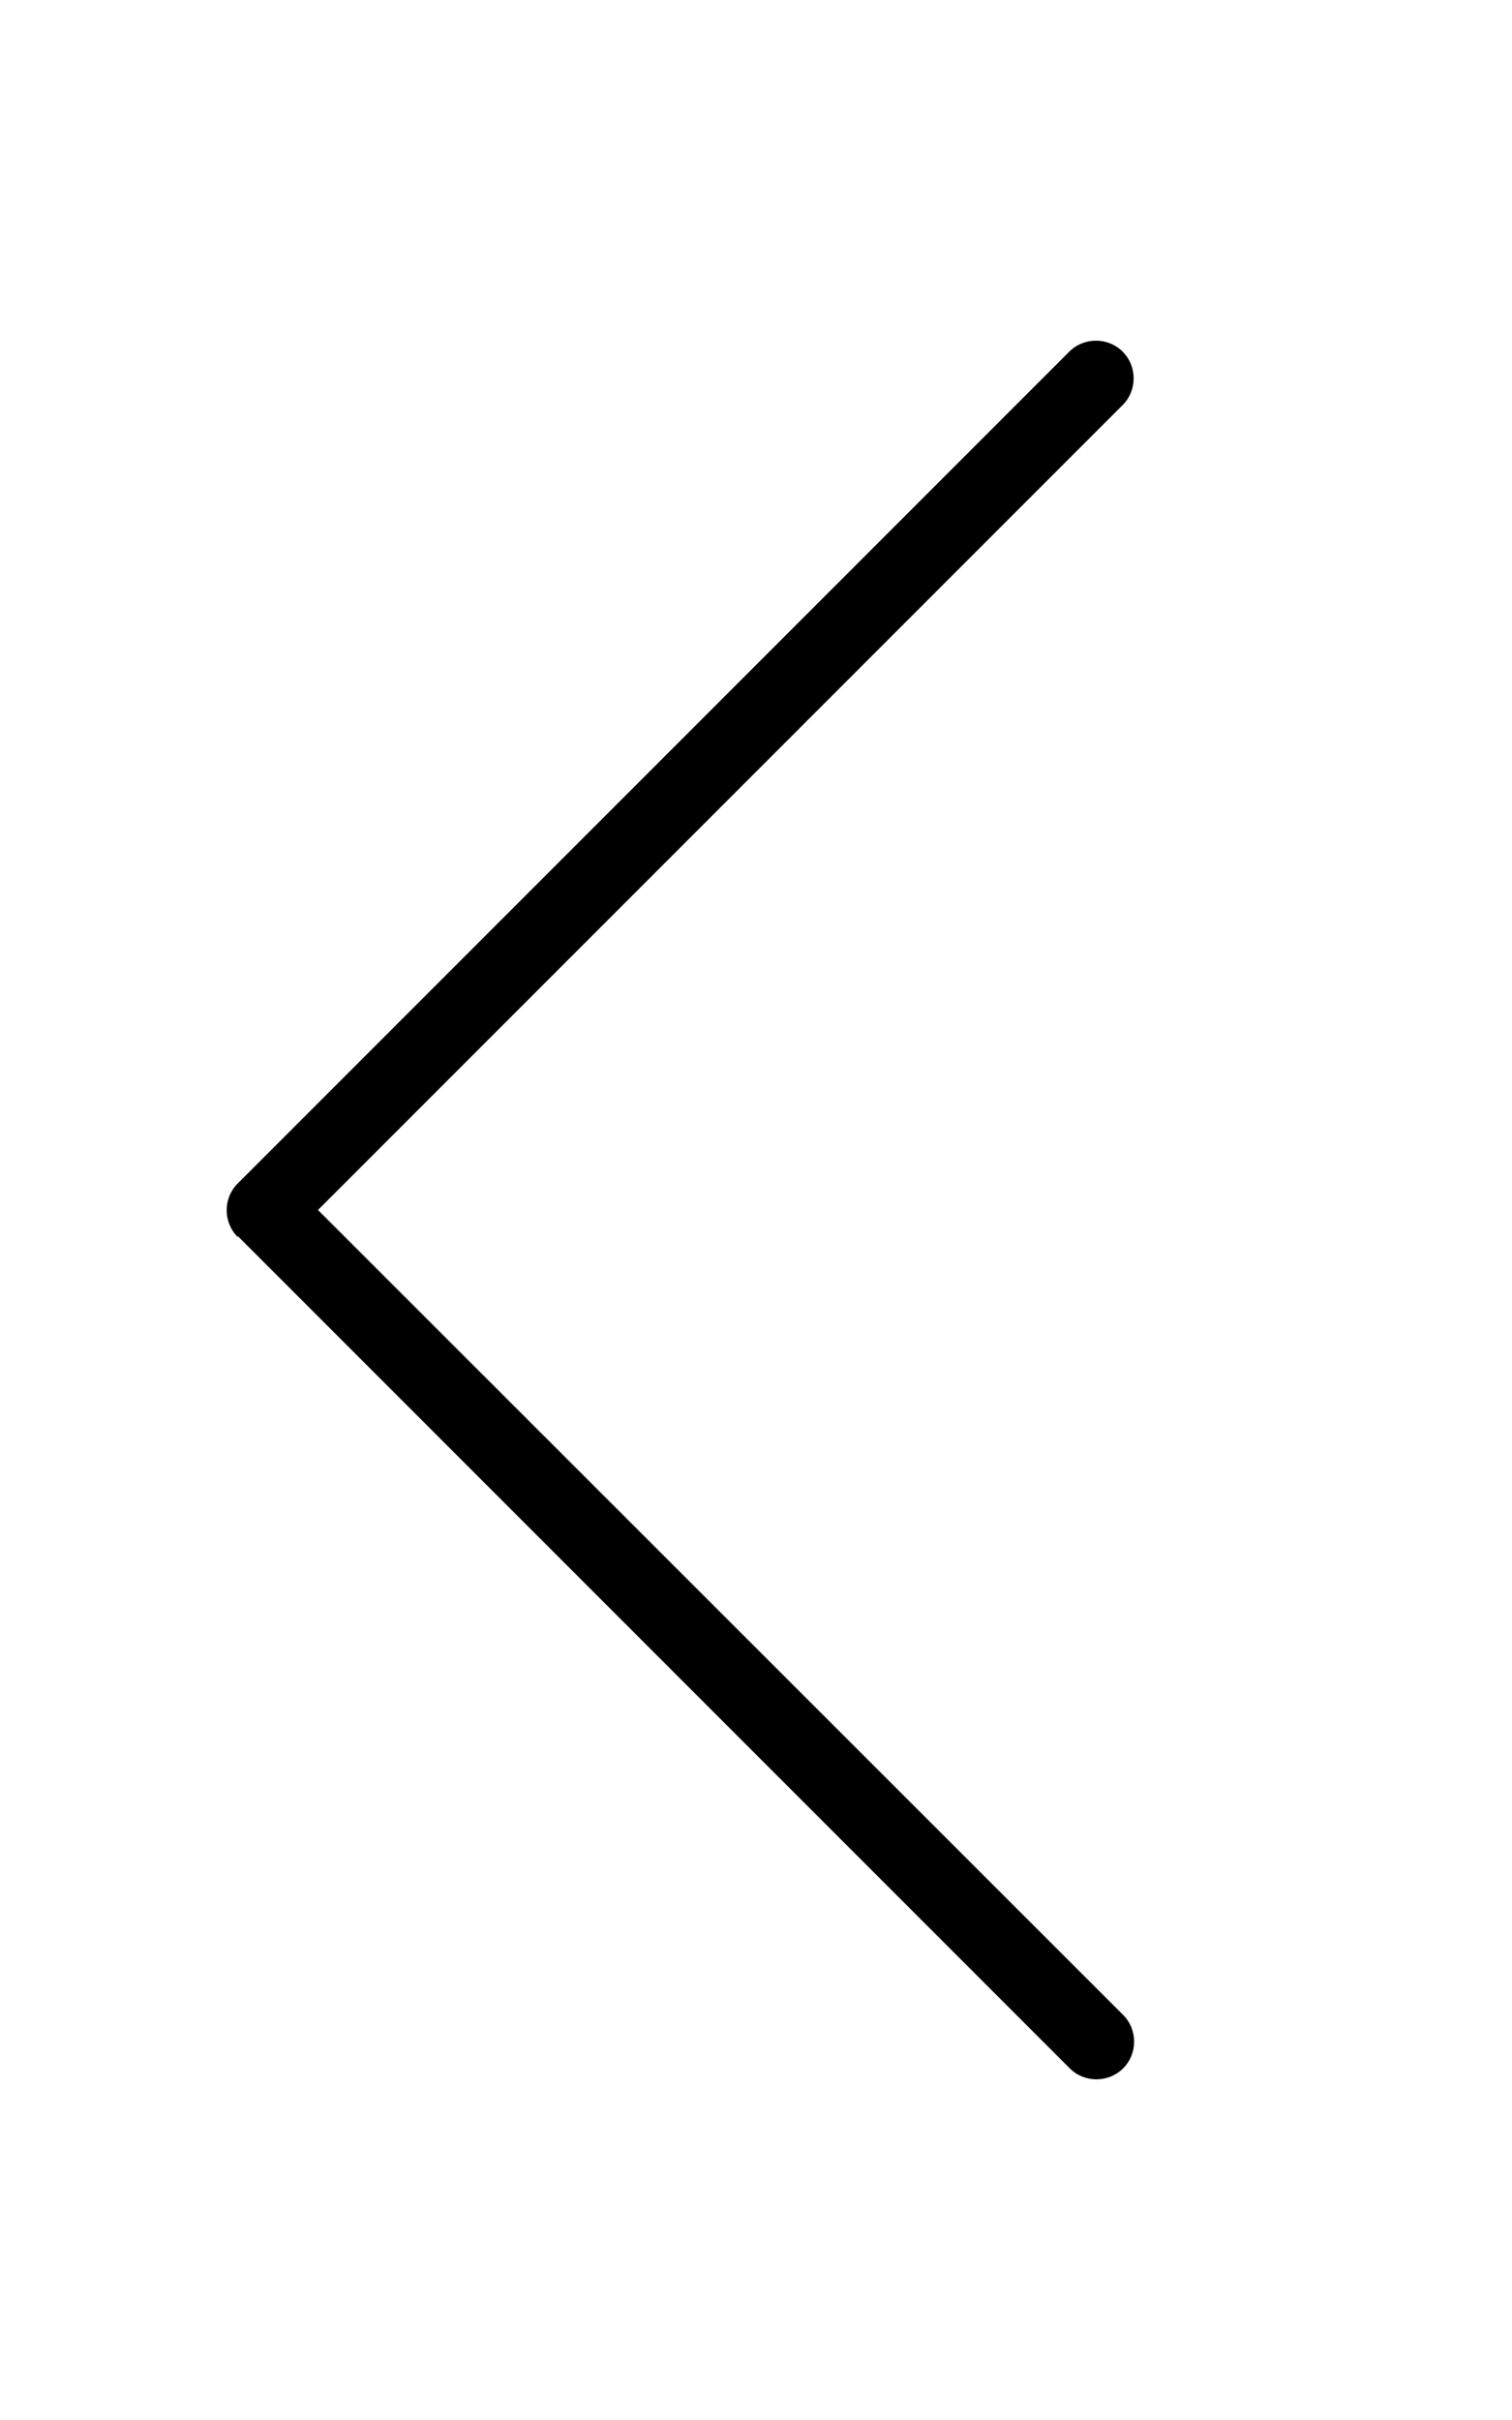 <svg xmlns="http://www.w3.org/2000/svg" viewBox="0 0 320 512"><!--! Font Awesome Pro 6.5.1 by @fontawesome - https://fontawesome.com License - https://fontawesome.com/license (Commercial License) Copyright 2023 Fonticons, Inc. --><path d="M50.3 261.7c-3.1-3.1-3.1-8.2 0-11.3l176-176c3.1-3.1 8.2-3.1 11.3 0s3.1 8.2 0 11.3L67.3 256 237.7 426.3c3.1 3.1 3.1 8.2 0 11.3s-8.2 3.1-11.3 0l-176-176z"/></svg>